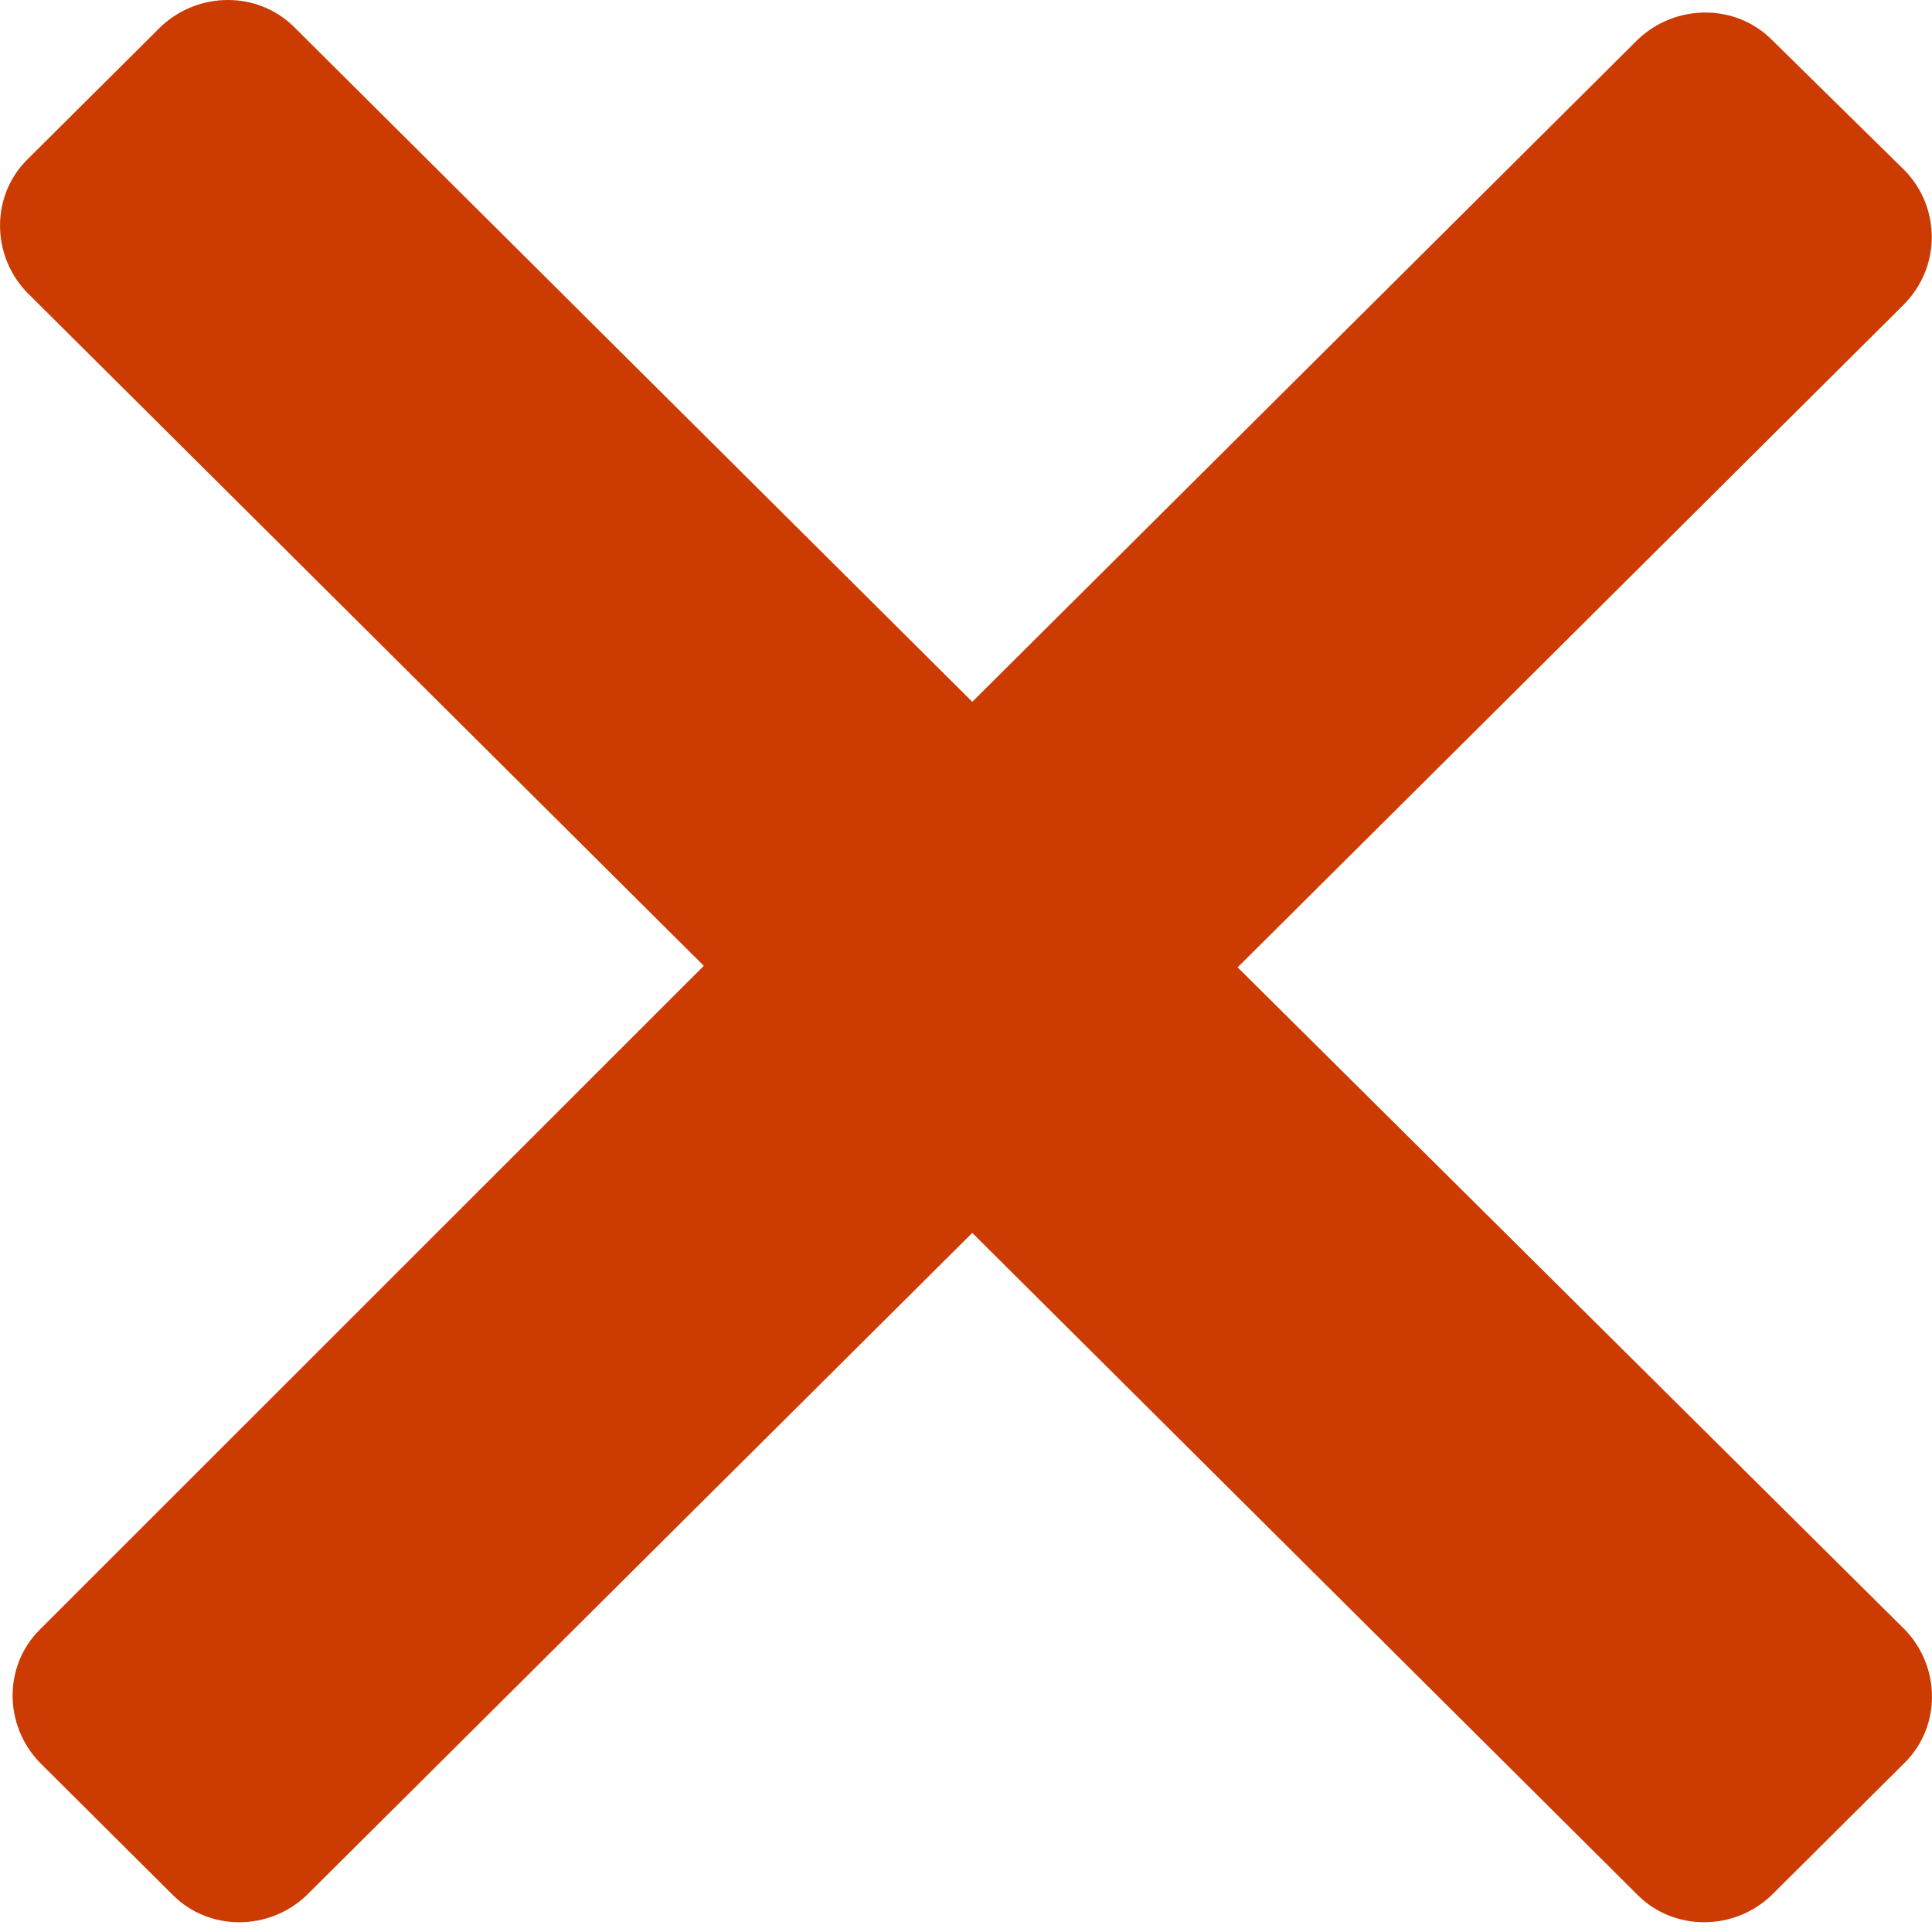 <svg width="20" height="20" viewBox="0 0 20 20" fill="none" xmlns="http://www.w3.org/2000/svg">
    <path d="M19.72 1.767L18.338 0.408C17.964 0.037 17.347 0.037 16.956 0.408L10.065 7.265L3.044 0.279C2.67 -0.093 2.052 -0.093 1.662 0.279L0.28 1.654C-0.093 2.026 -0.093 2.64 0.28 3.028L7.286 9.998L0.411 16.871C0.037 17.242 0.037 17.857 0.411 18.245L1.792 19.62C2.166 19.992 2.784 19.992 3.174 19.62L10.065 12.763L16.956 19.62C17.33 19.992 17.948 19.992 18.338 19.62L19.72 18.245C20.093 17.873 20.093 17.259 19.72 16.871L12.812 10.014L19.703 3.158C20.093 2.769 20.093 2.155 19.72 1.767Z" fill="#cc3b02" />
</svg>
